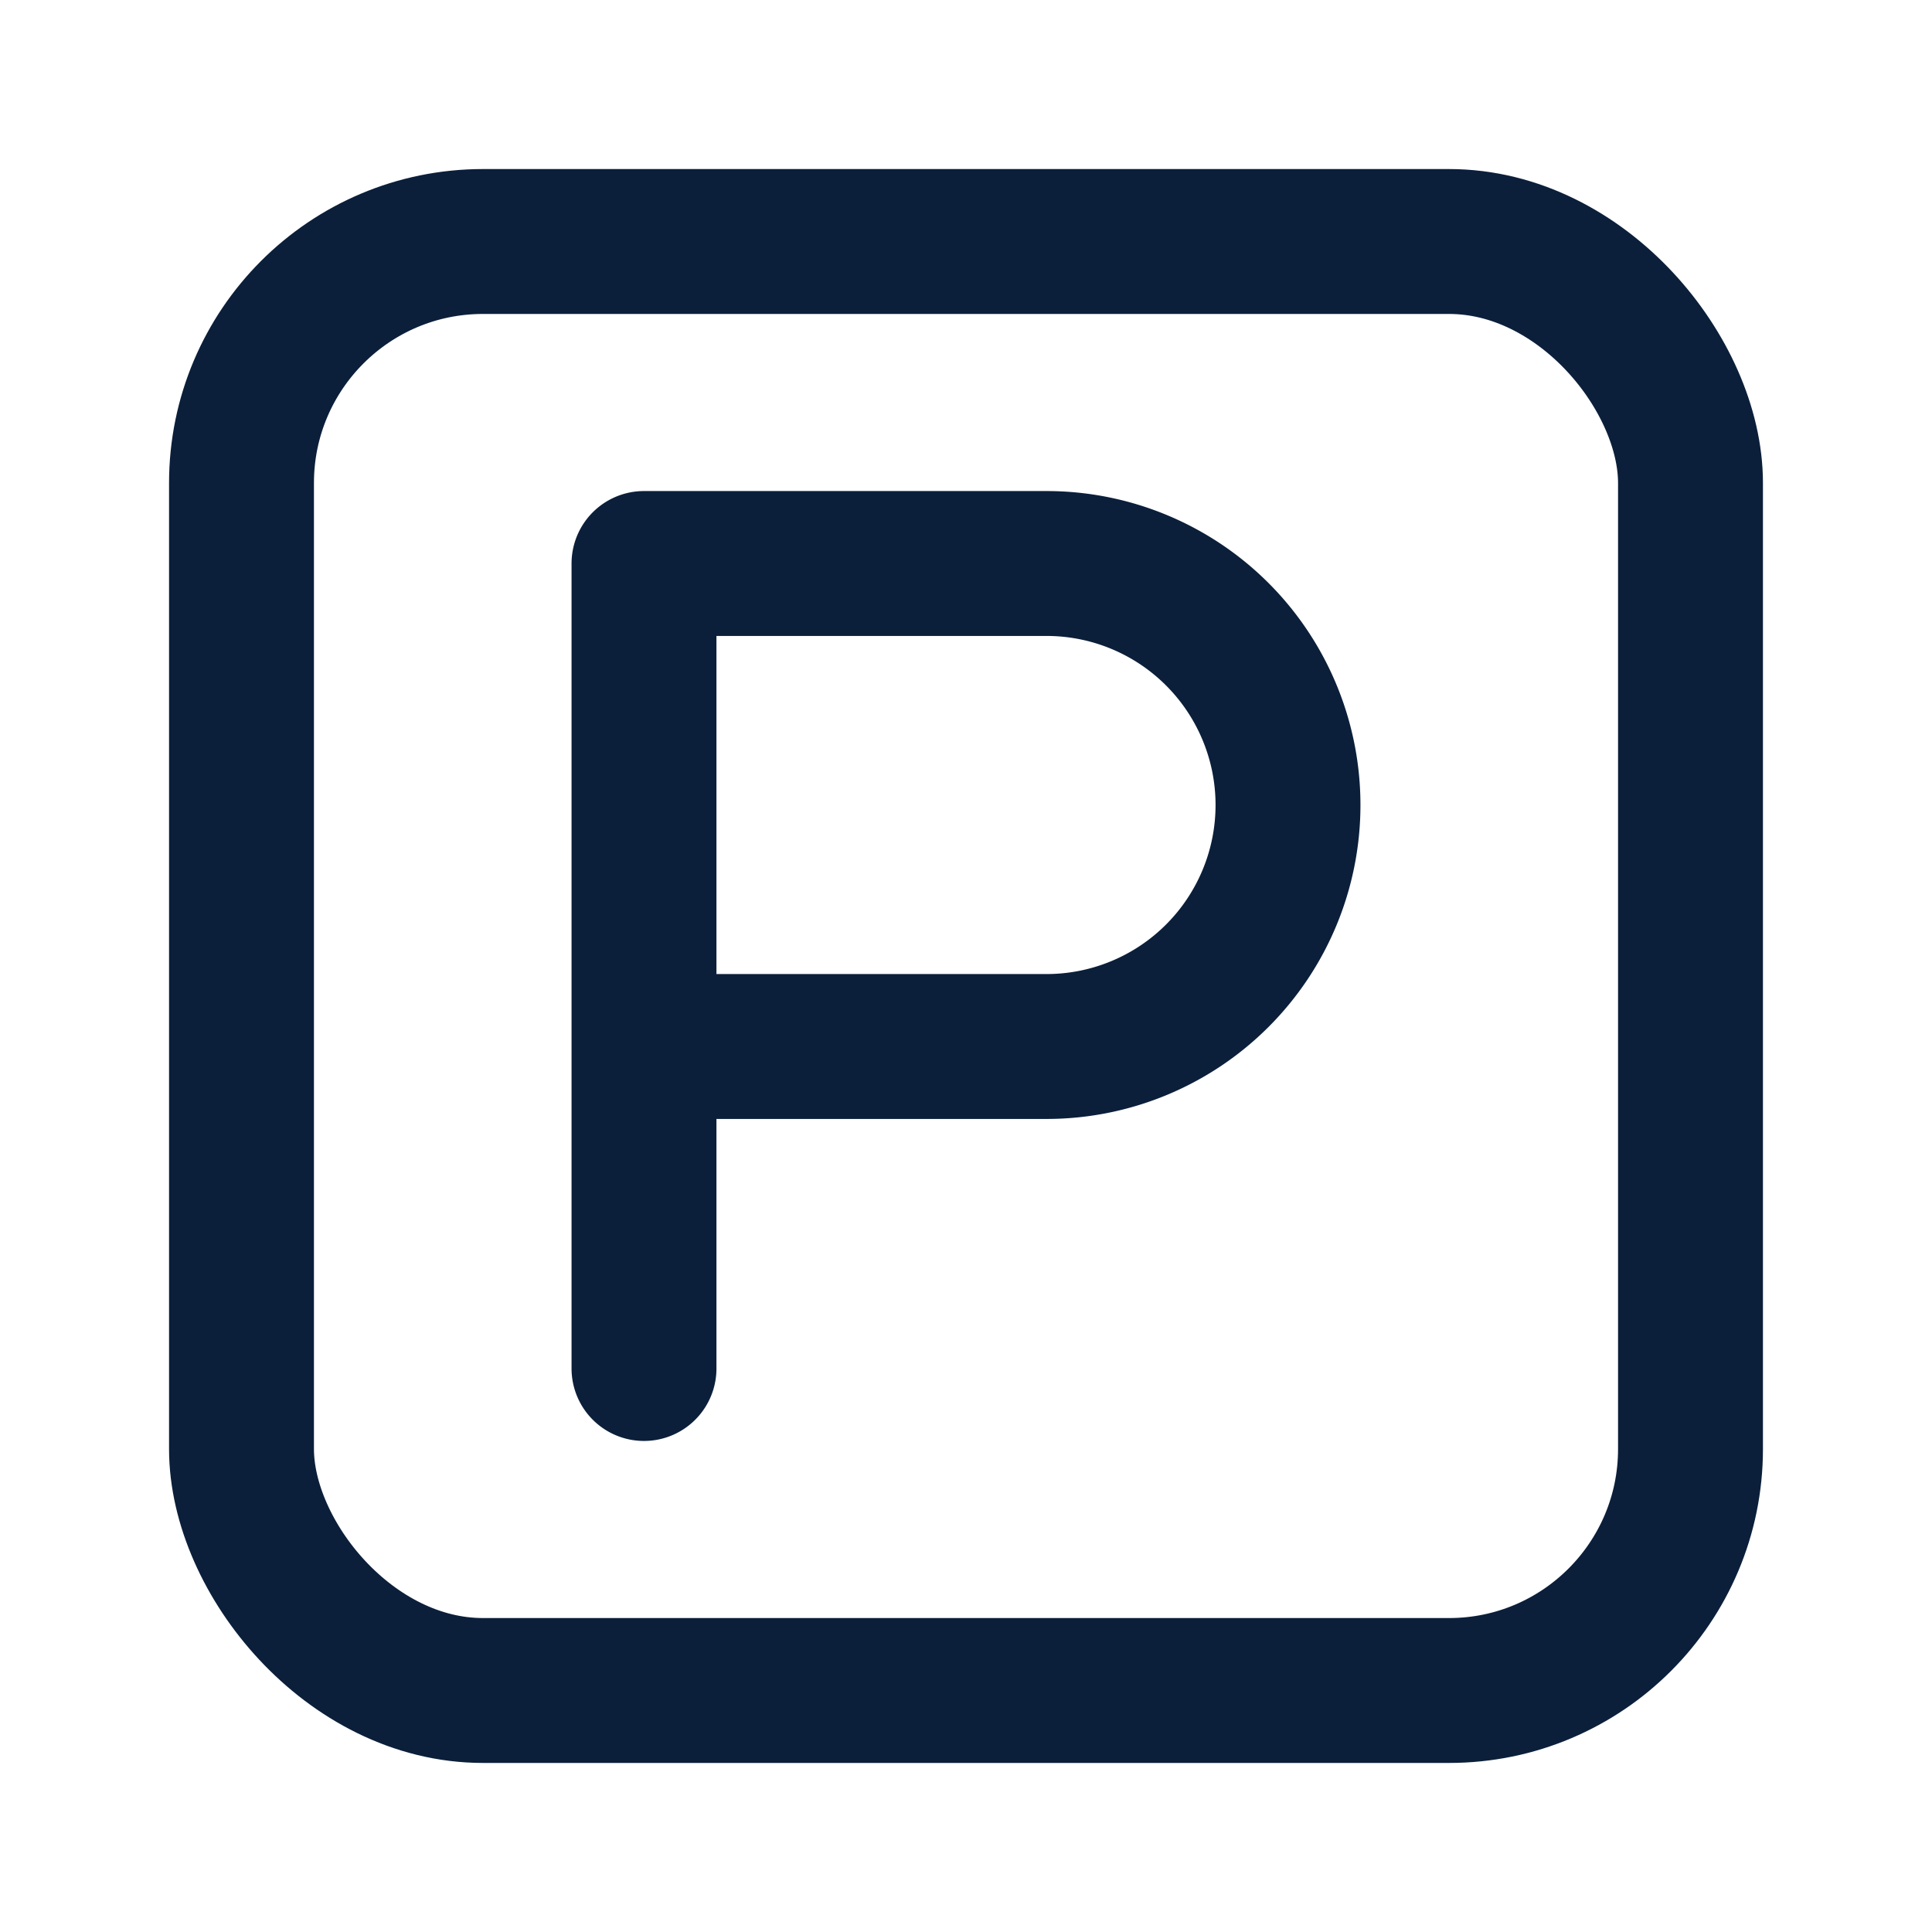 <svg xmlns="http://www.w3.org/2000/svg" viewBox="0 0 24 24" width="22" height="22" fill="none" stroke="#0b1f3a" stroke-width="1.8" stroke-linecap="round" stroke-linejoin="round"><rect x="3" y="3" width="18" height="18" rx="3"/><path d="M8 17V7h5a3 3 0 1 1 0 6H8"/></svg>
